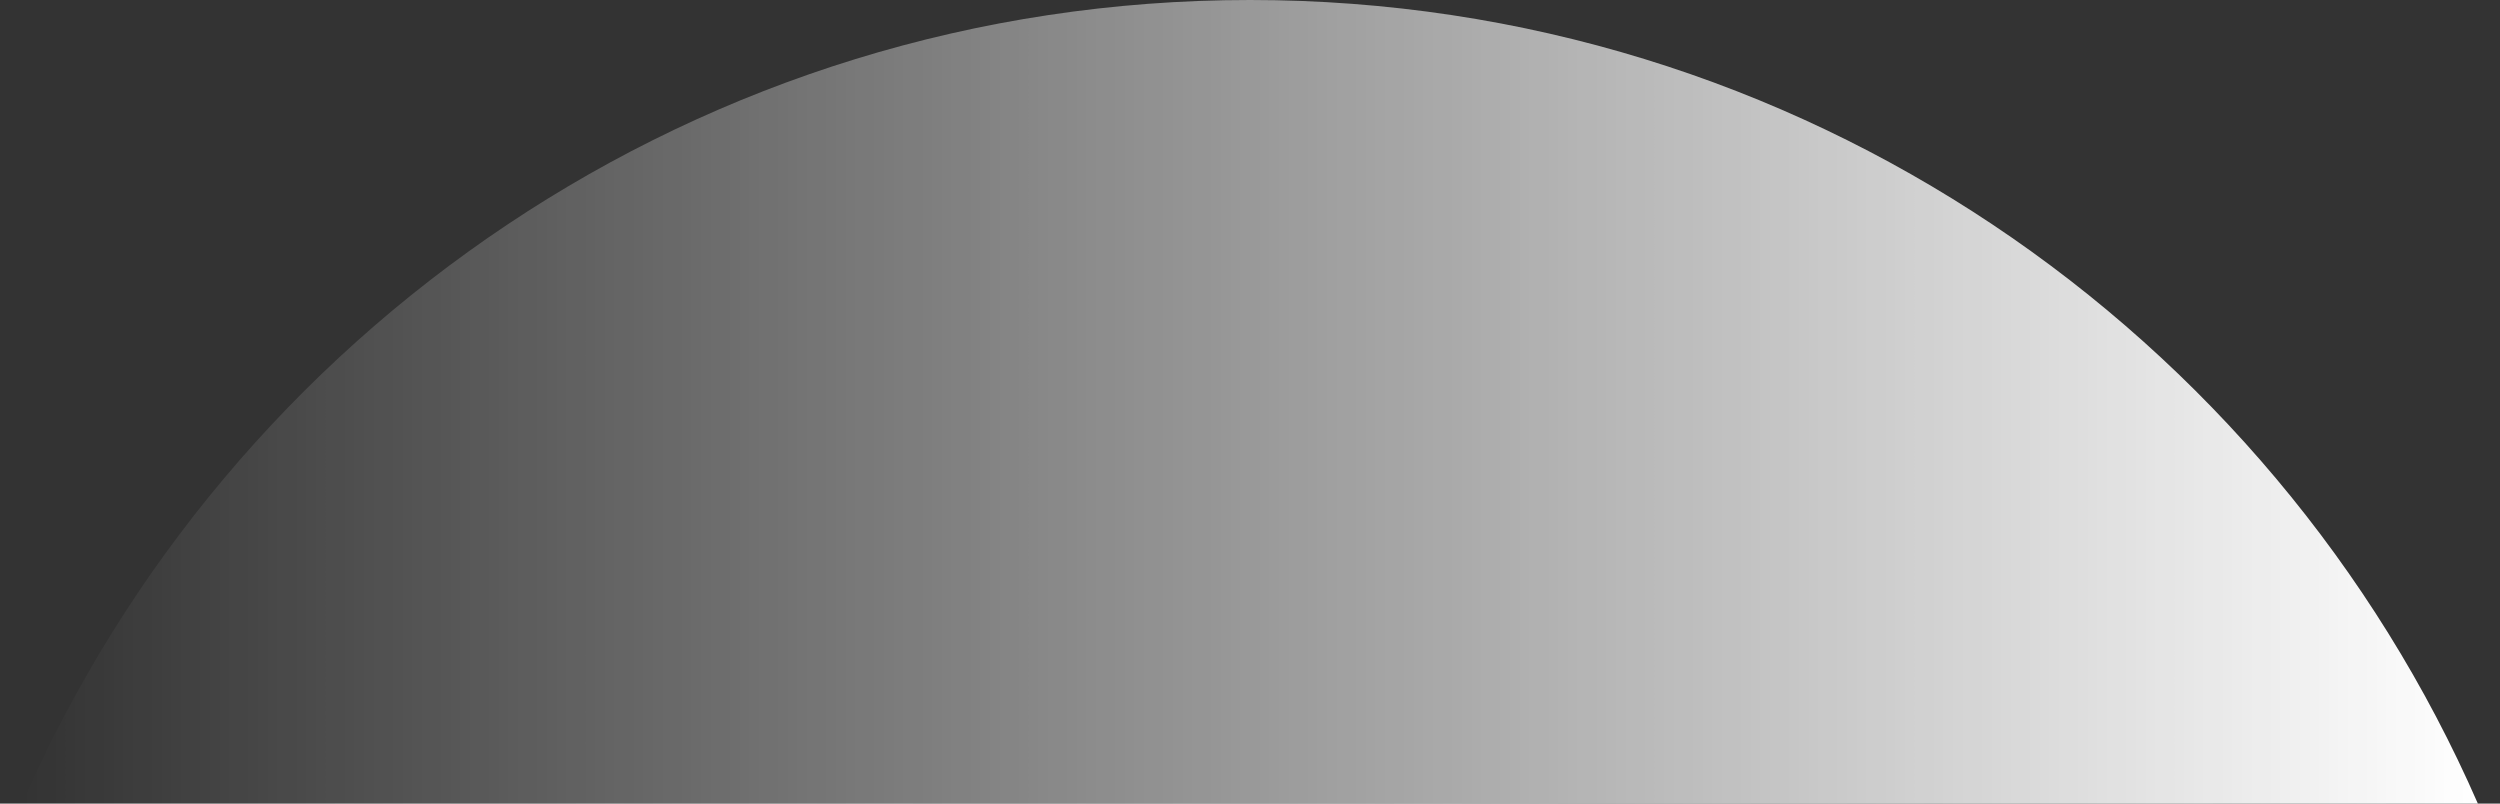 <?xml version="1.0" encoding="UTF-8"?> <svg xmlns="http://www.w3.org/2000/svg" width="112" height="36" viewBox="0 0 112 36" fill="none"><rect x="0" y="0" width="112" height="36" fill="#333333" stroke="none"/> <path d="M111.008 36H0.993C10.251 14.809 31.396 0 56 0C80.604 0 101.749 14.809 111.008 36Z" fill="url(#paint0_linear_1_32321)"></path> <defs> <linearGradient id="paint0_linear_1_32321" x1="111.008" y1="18" x2="0.993" y2="18" gradientUnits="userSpaceOnUse"> <stop stop-color="white"></stop> <stop offset="1" stop-color="white" stop-opacity="0"></stop> </linearGradient> </defs> </svg> 